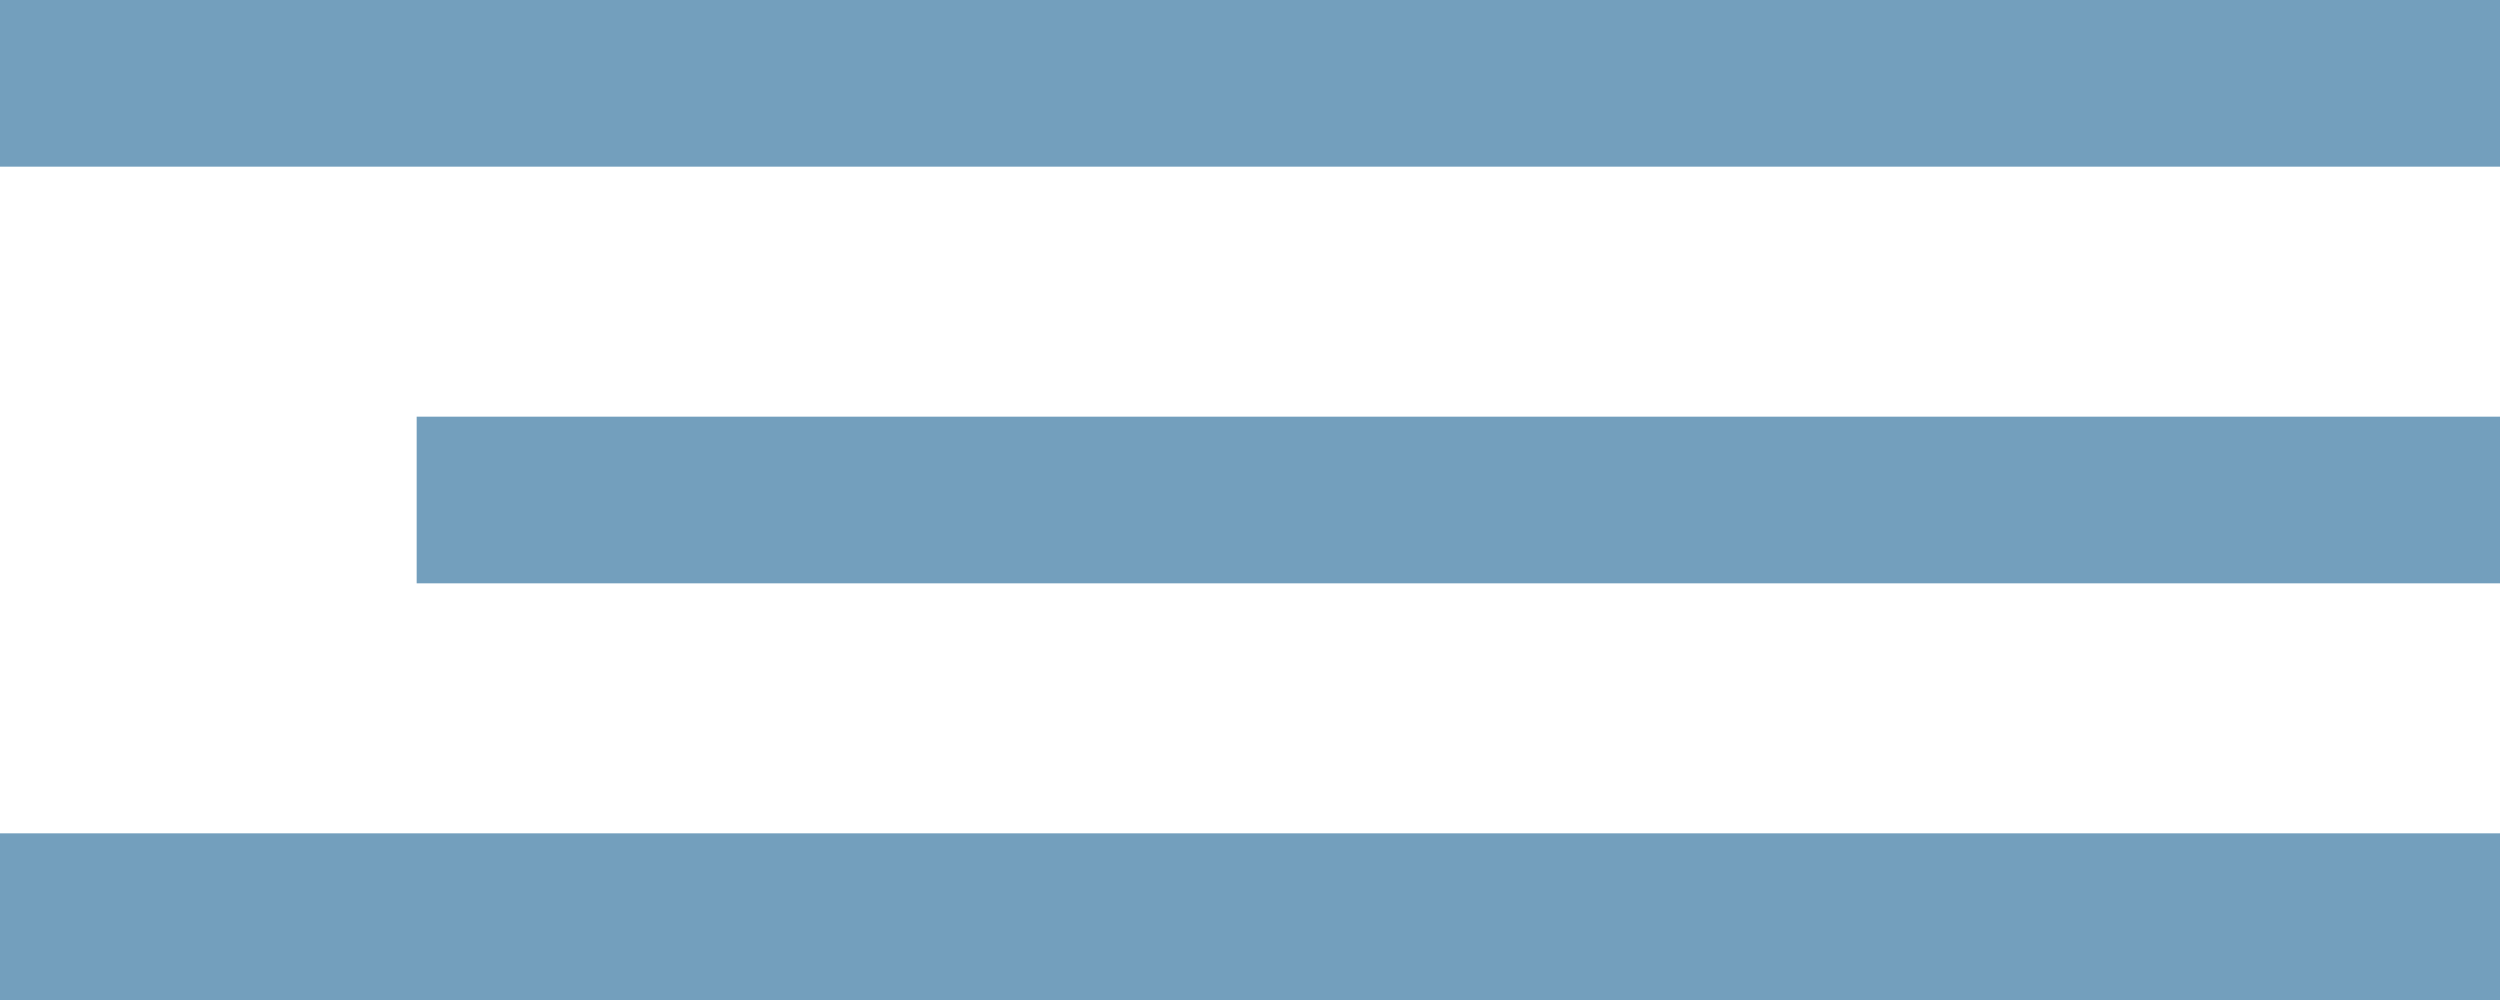 <?xml version="1.0" encoding="UTF-8"?> <svg xmlns="http://www.w3.org/2000/svg" width="60" height="24" viewBox="0 0 60 24" fill="none"> <path d="M0 0H60V4H0V0Z" fill="#739FBD"></path> <path d="M10 10H60V14H10V10Z" fill="#739FBD"></path> <path d="M0 20H60V24H0V20Z" fill="#739FBD"></path> </svg> 